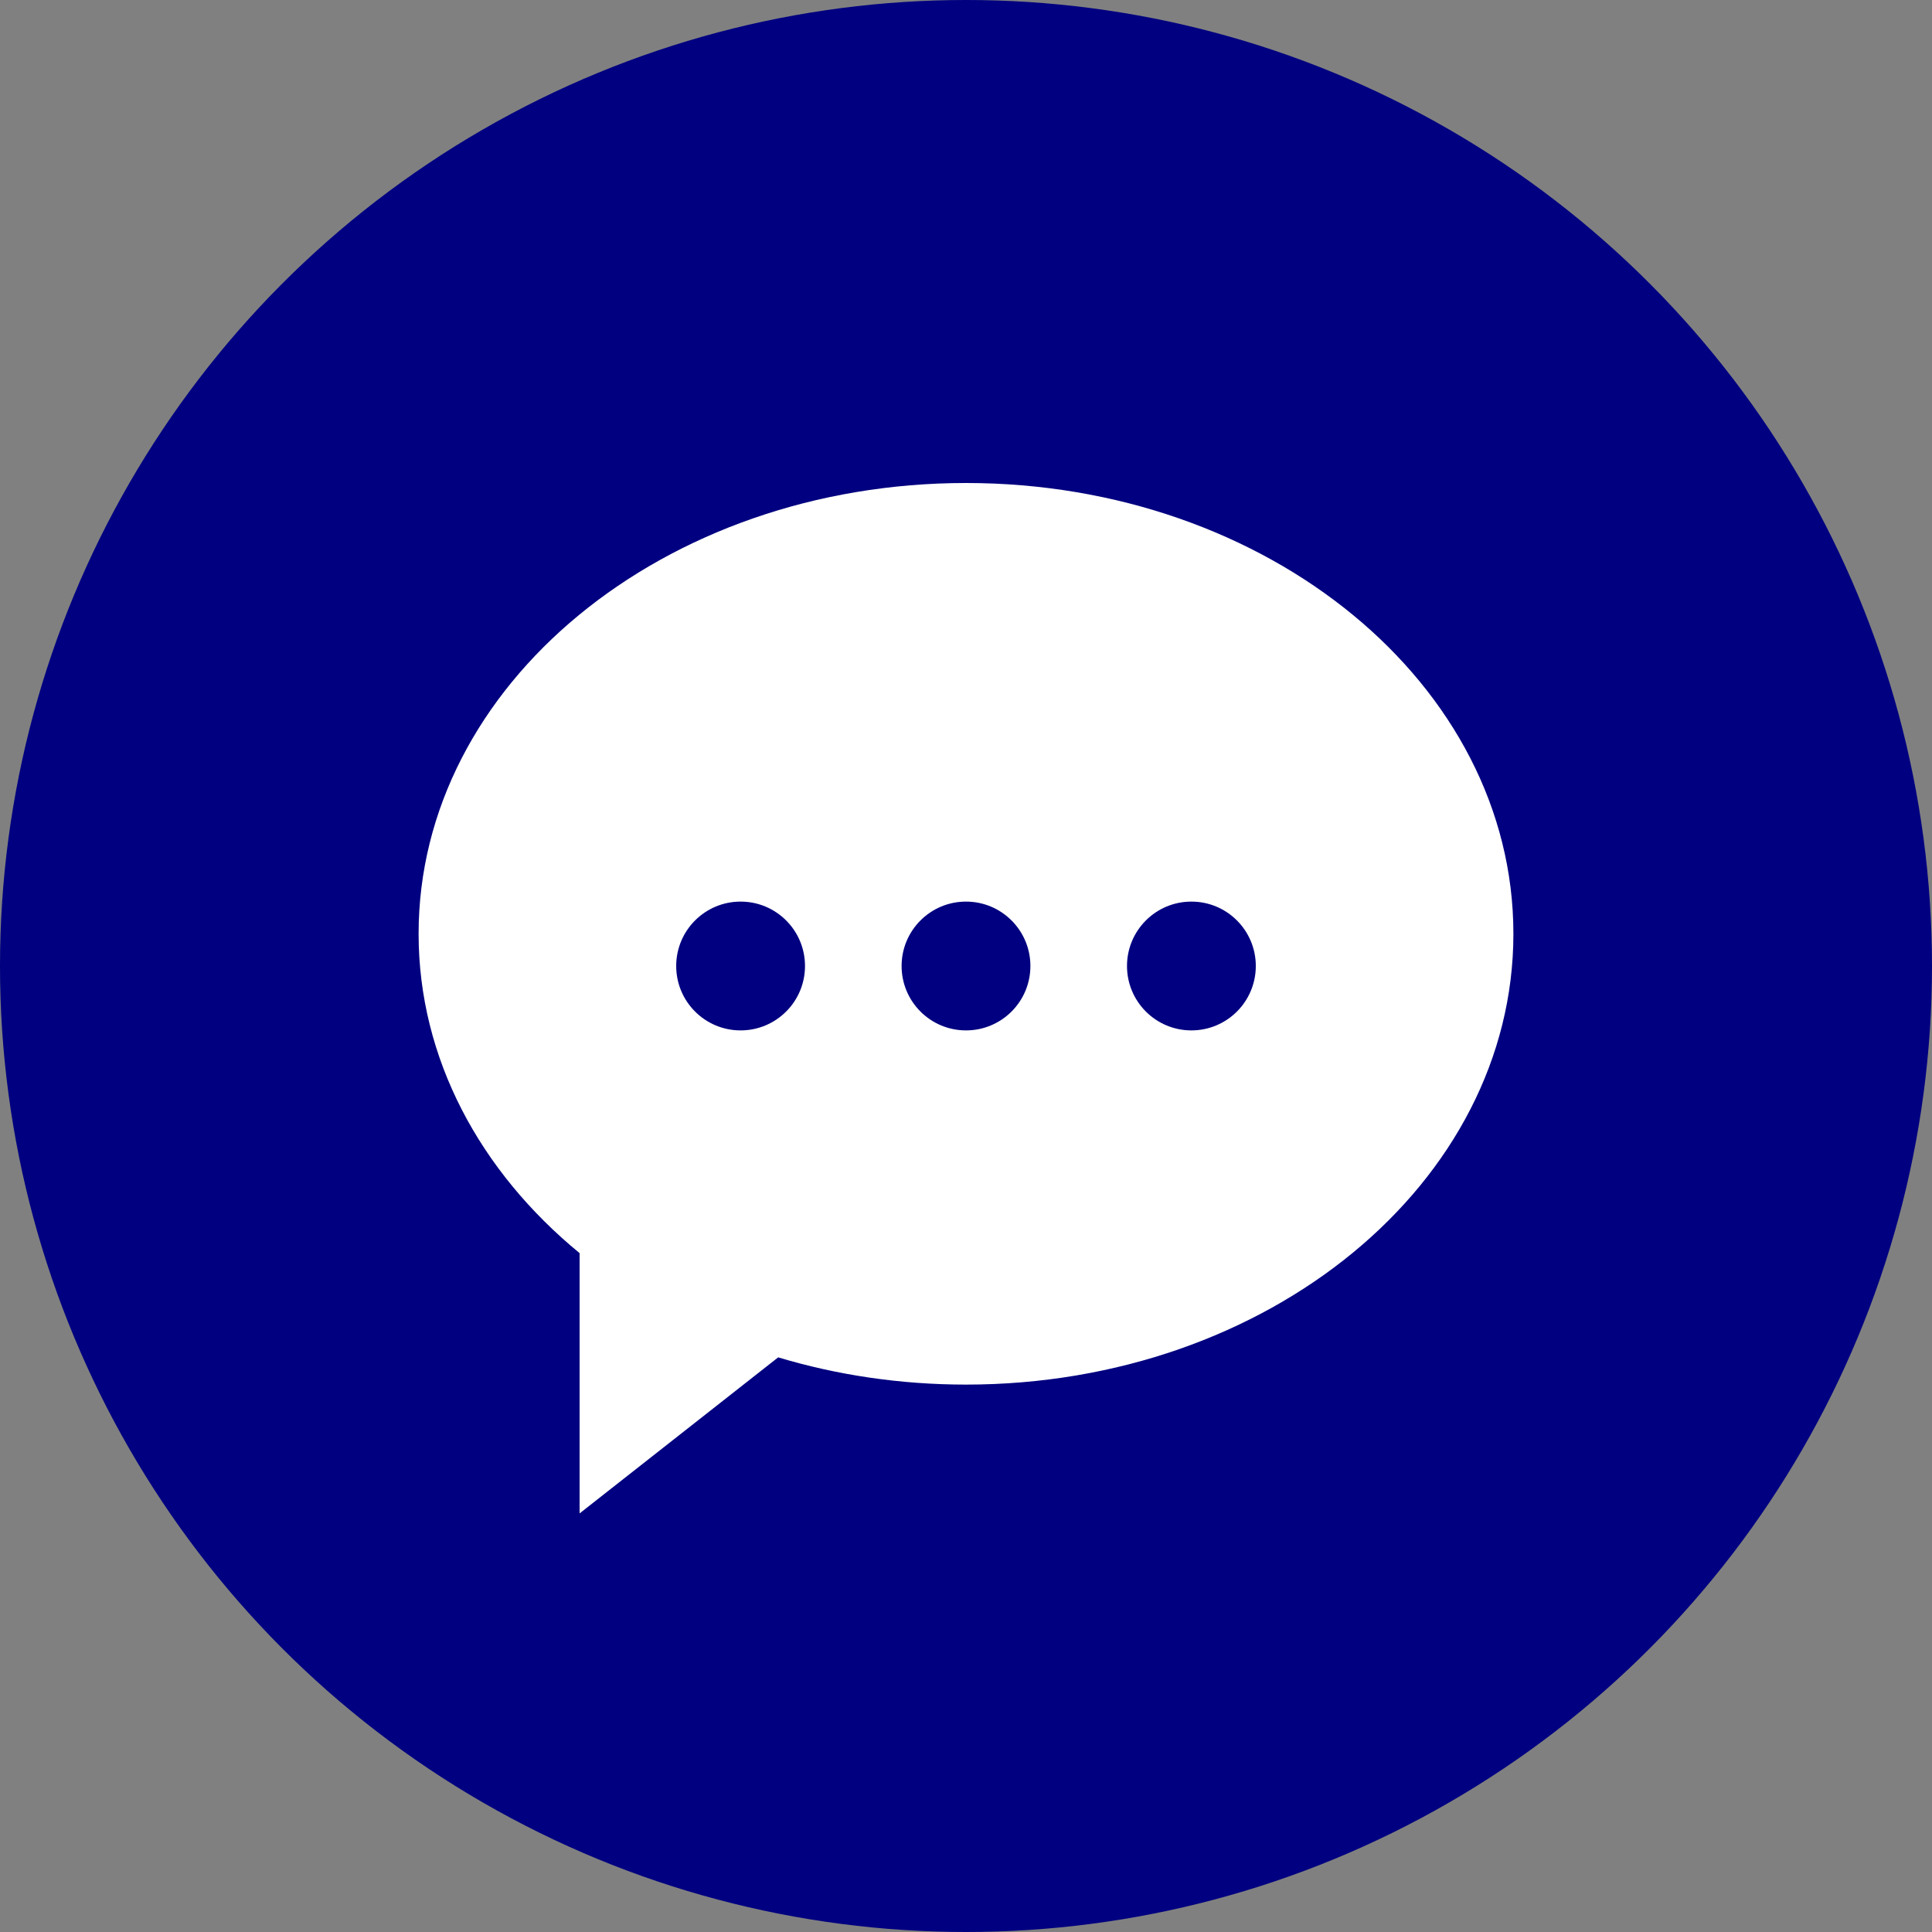 <svg width="60" height="60" viewBox="0 0 60 60" fill="none" xmlns="http://www.w3.org/2000/svg">
<rect x="0" y="0" width="60" height="60" fill="#808080" stroke="none"/>
<circle cx="30" cy="30" r="30" fill="#000080"/>
<path fill-rule="evenodd" clip-rule="evenodd" d="M30 43C39.389 43 47 36.732 47 29C47 21.268 39.389 15 30 15C20.611 15 13 21.268 13 29C13 32.875 14.911 36.382 18 38.917V47L24.167 42.154C25.986 42.701 27.951 43 30 43ZM25 30C25 31.105 24.105 32 23 32C21.895 32 21 31.105 21 30C21 28.895 21.895 28 23 28C24.105 28 25 28.895 25 30ZM32 30C32 31.105 31.105 32 30 32C28.895 32 28 31.105 28 30C28 28.895 28.895 28 30 28C31.105 28 32 28.895 32 30ZM37 32C38.105 32 39 31.105 39 30C39 28.895 38.105 28 37 28C35.895 28 35 28.895 35 30C35 31.105 35.895 32 37 32Z" fill="white"/>
</svg>
